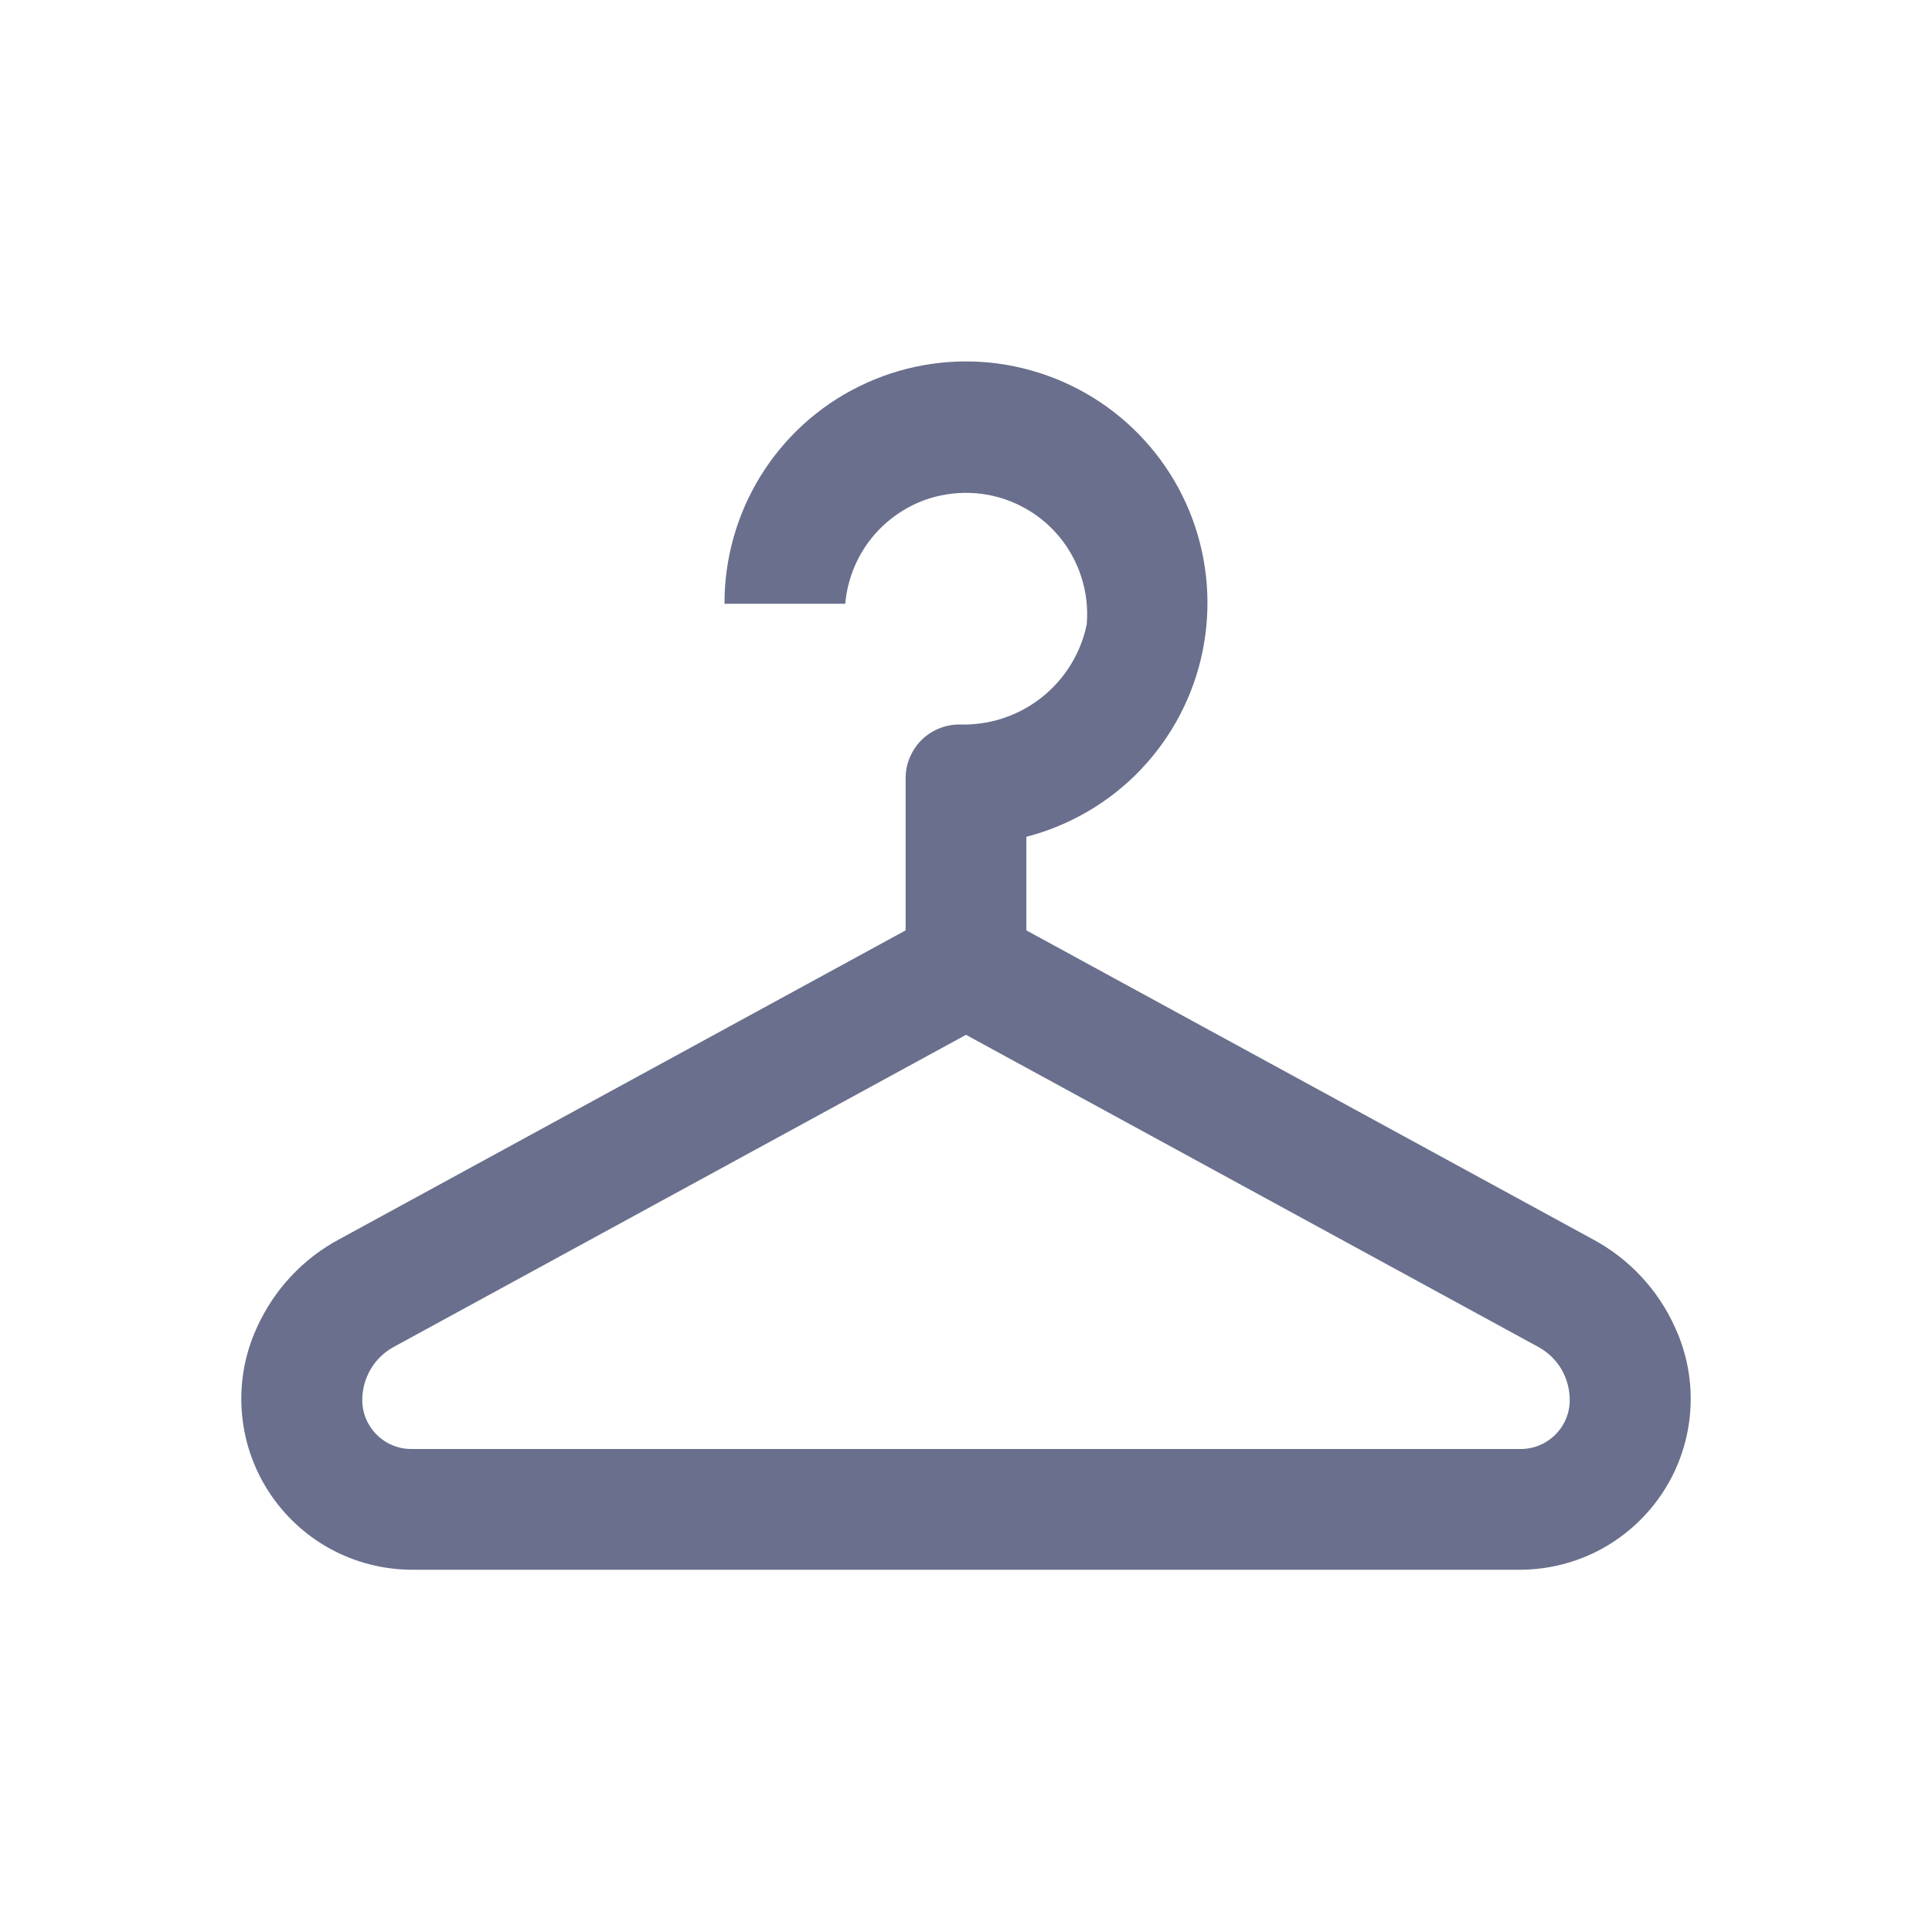 <svg width="16" height="16" viewBox="0 0 16 16" fill="none" xmlns="http://www.w3.org/2000/svg">
<path d="M13.185 10.26L8.5 7.705V6.93C8.862 6.836 9.191 6.643 9.449 6.372C9.707 6.1 9.884 5.762 9.959 5.395C10.034 5.029 10.005 4.648 9.875 4.297C9.745 3.946 9.518 3.639 9.222 3.41C8.926 3.182 8.571 3.041 8.199 3.003C7.826 2.966 7.451 3.034 7.115 3.2C6.779 3.365 6.497 3.622 6.3 3.94C6.103 4.258 5.999 4.626 6 5H7C7.023 4.735 7.15 4.489 7.353 4.318C7.454 4.233 7.57 4.168 7.696 4.128C7.821 4.089 7.954 4.074 8.085 4.085C8.216 4.096 8.344 4.133 8.461 4.194C8.578 4.254 8.682 4.337 8.767 4.438C8.852 4.539 8.916 4.655 8.956 4.781C8.996 4.906 9.011 5.039 9 5.17C8.951 5.411 8.817 5.626 8.624 5.778C8.431 5.93 8.191 6.008 7.945 6C7.827 6 7.714 6.047 7.63 6.13C7.547 6.214 7.5 6.327 7.5 6.445V7.705L2.815 10.26C2.509 10.422 2.266 10.683 2.125 11C2.027 11.215 1.985 11.451 2.002 11.686C2.019 11.921 2.094 12.149 2.222 12.348C2.349 12.546 2.524 12.71 2.73 12.824C2.937 12.938 3.169 12.998 3.405 13H12.595C12.831 12.998 13.063 12.938 13.27 12.824C13.476 12.71 13.651 12.546 13.778 12.348C13.906 12.149 13.981 11.921 13.998 11.686C14.015 11.451 13.973 11.215 13.875 11C13.734 10.683 13.491 10.422 13.185 10.26ZM12.595 12H3.405C3.298 12 3.195 11.957 3.119 11.881C3.043 11.805 3 11.702 3 11.595C3 11.505 3.024 11.417 3.07 11.339C3.115 11.262 3.181 11.198 3.26 11.155L8 8.57L12.74 11.155C12.819 11.198 12.885 11.262 12.931 11.339C12.976 11.417 13 11.505 13 11.595C13 11.702 12.957 11.805 12.881 11.881C12.805 11.957 12.702 12 12.595 12Z" fill="#696F8C"/>
</svg>
